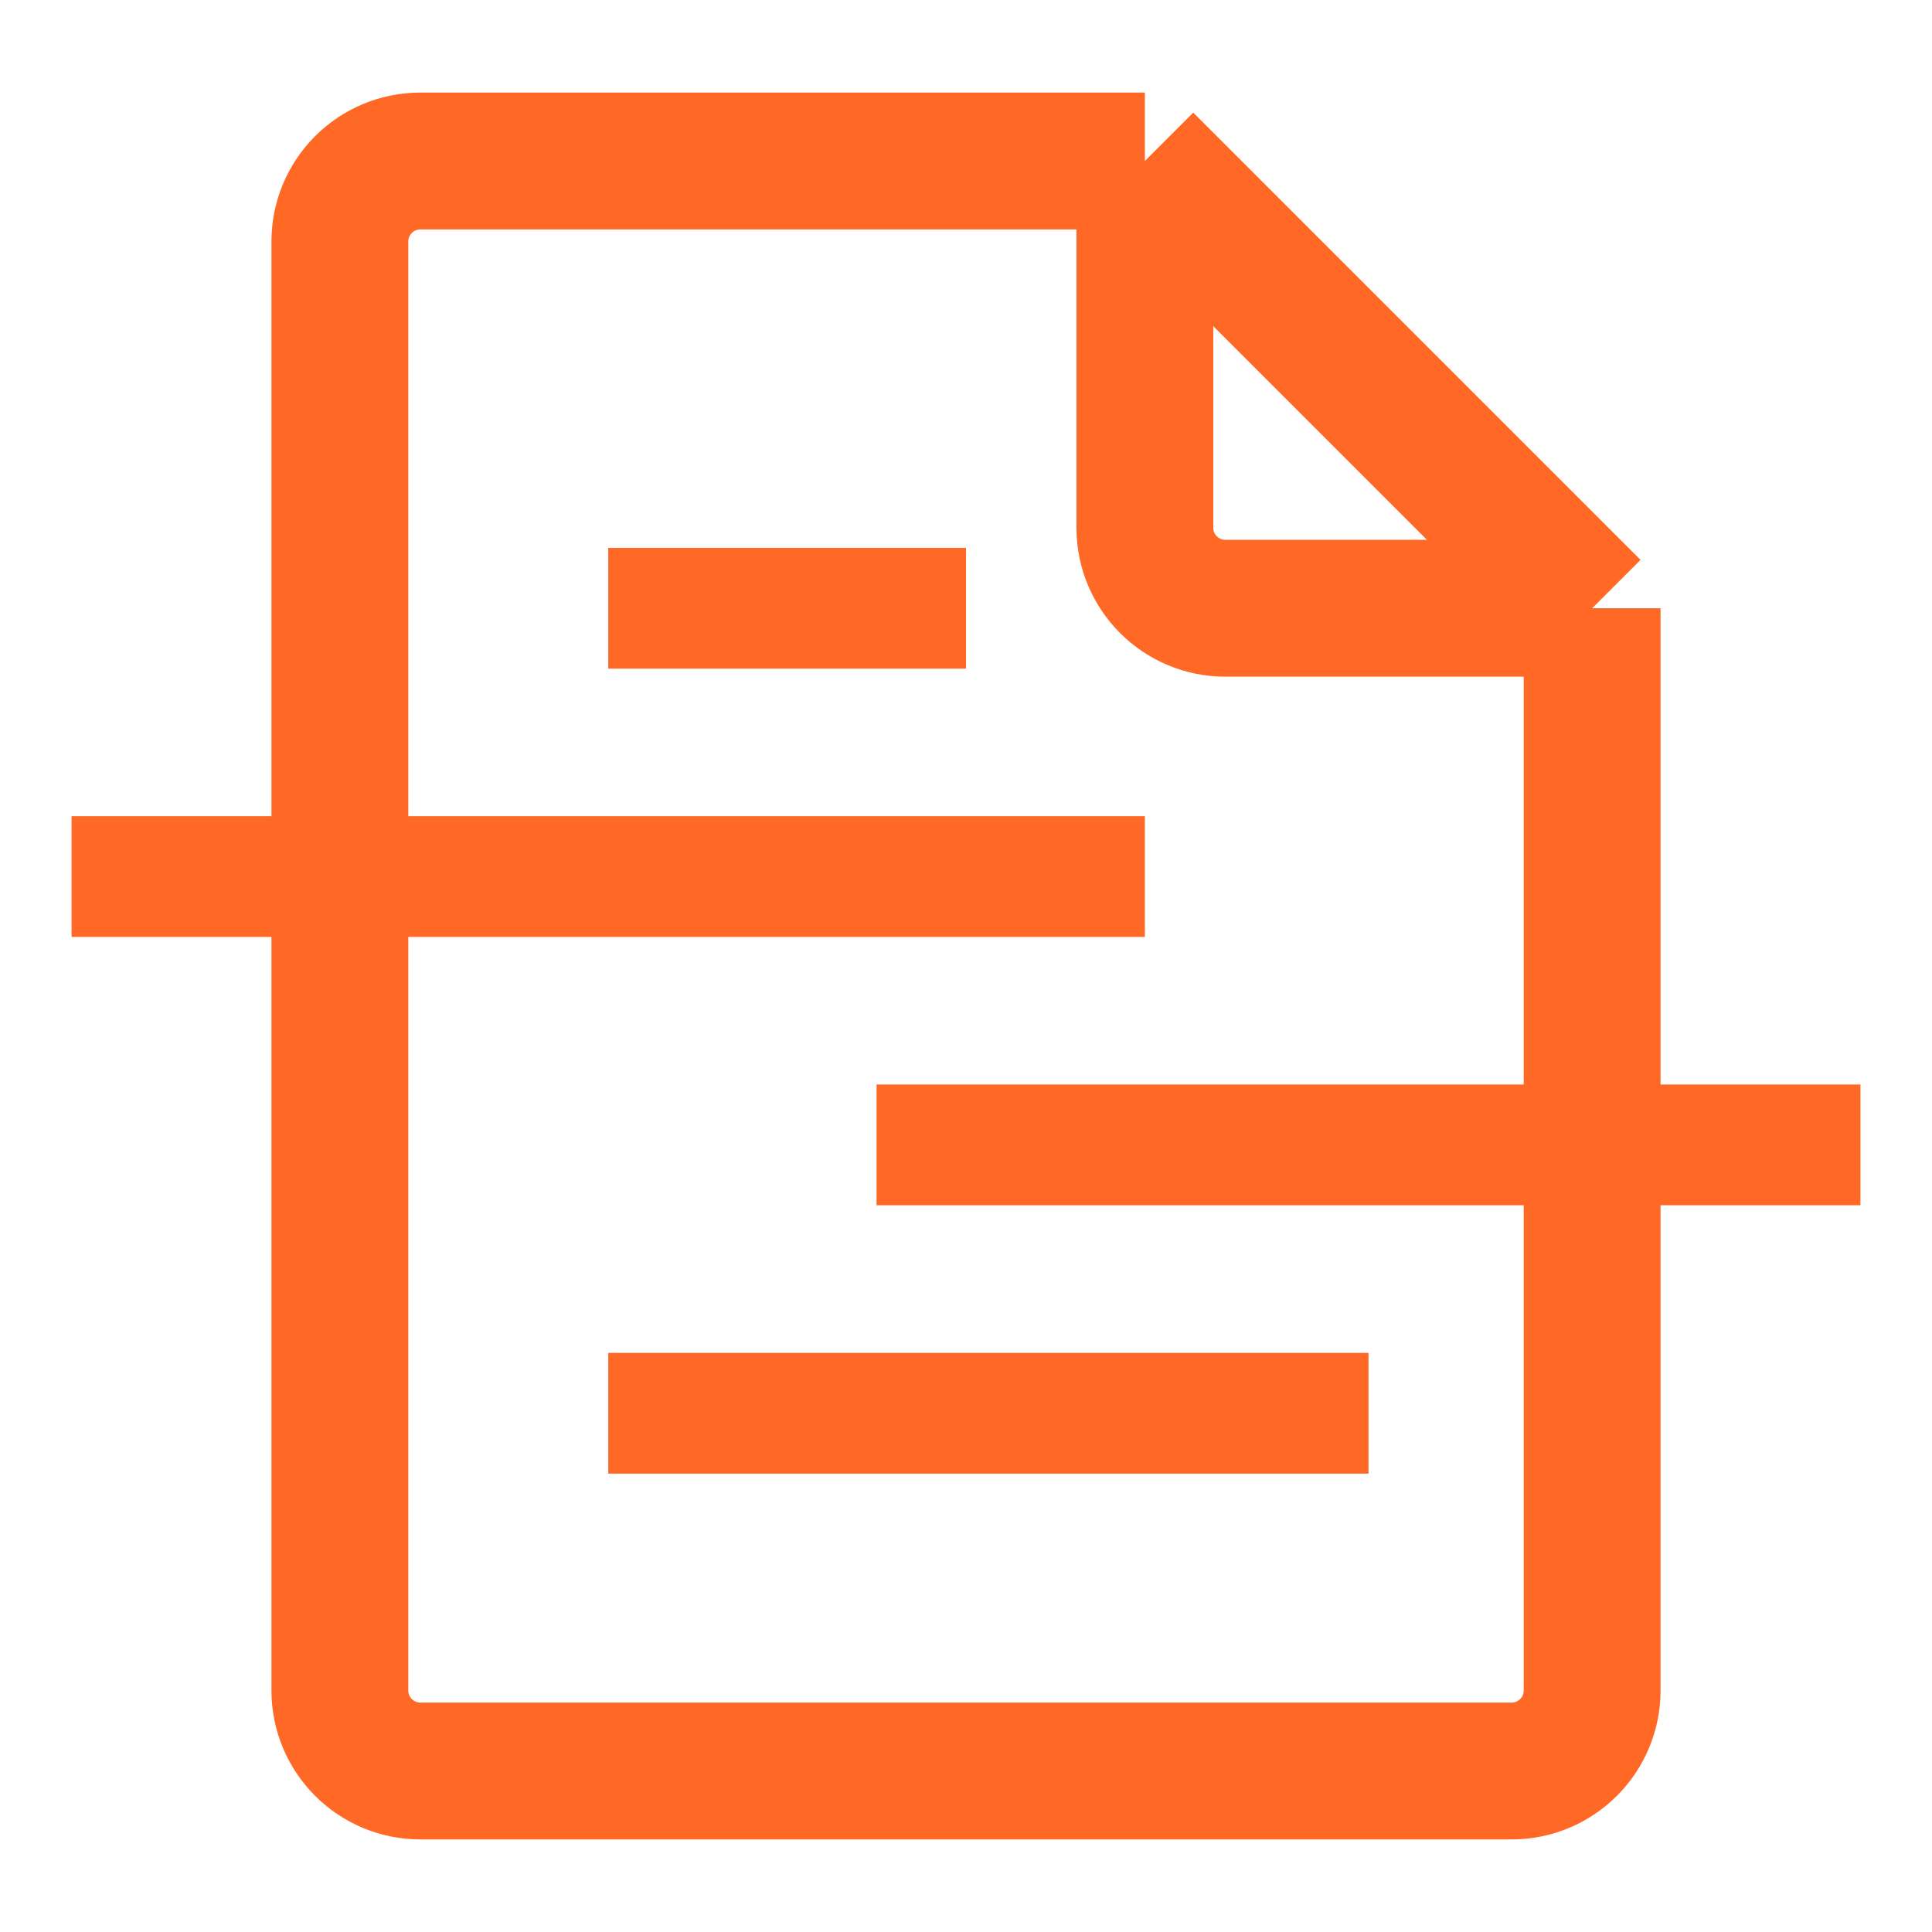 <svg width="24" height="24" viewBox="0 0 24 24" fill="none" xmlns="http://www.w3.org/2000/svg">
<path d="M14.222 2H5.222C4.67 2 4.222 2.448 4.222 3V21C4.222 21.552 4.67 22 5.222 22H18.778C19.33 22 19.778 21.552 19.778 21V7.556M14.222 2L19.778 7.556M14.222 2V6.556C14.222 7.108 14.67 7.556 15.222 7.556H19.778" stroke="#FF6825" stroke-width="1.7"/>
<path d="M0.889 10.889H14.222" stroke="#FF6825" stroke-width="1.5"/>
<path d="M10.889 14.222L23.111 14.222" stroke="#FF6825" stroke-width="1.5"/>
<path d="M7.556 17.556H17" stroke="#FF6825" stroke-width="1.5"/>
<path d="M12 7.556H7.556" stroke="#FF6825" stroke-width="1.5"/>
</svg>

